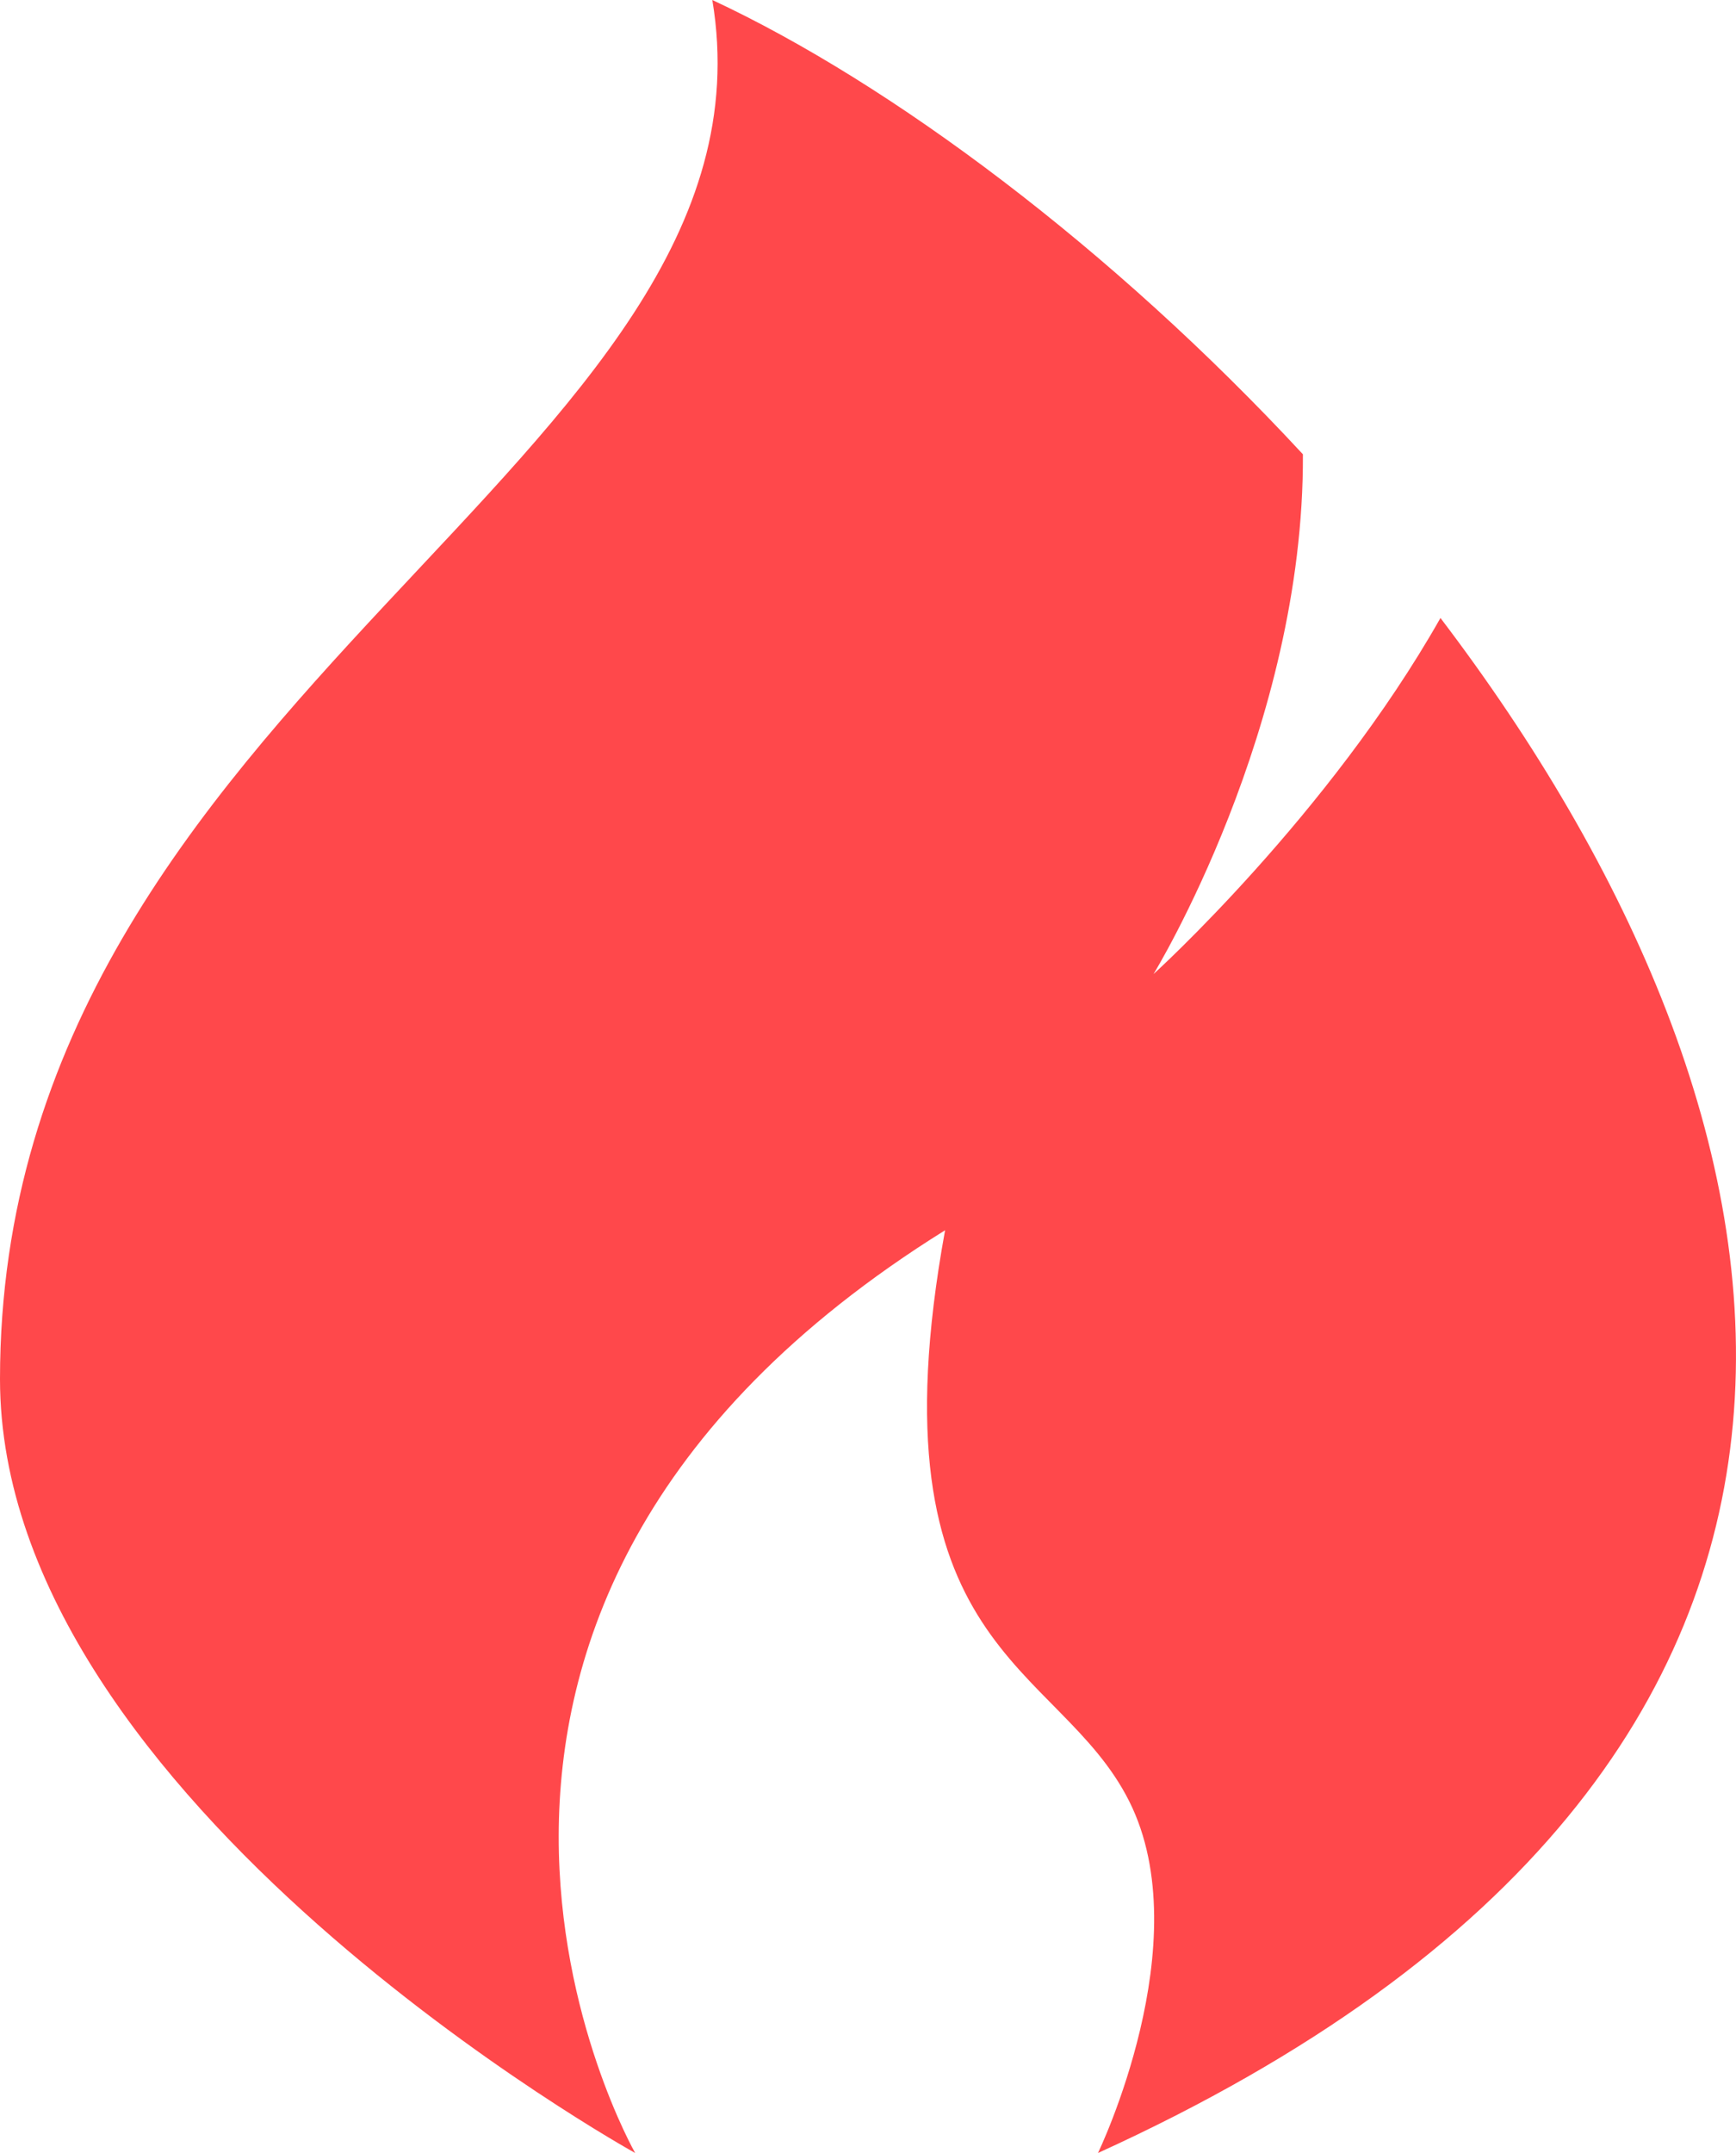 <?xml version="1.0" encoding="UTF-8"?> <svg xmlns="http://www.w3.org/2000/svg" width="25" height="31" viewBox="0 0 25 31" fill="none"><g clip-path="url(#clip0_2001_90)"><path d="M20.744 8.898C19.137 11.736 16.612 14.025 16.612 14.025C16.612 14.025 18.783 10.483 18.763 6.541C16.013 3.573 12.834 1.202 10.258 0C11.368 6.643 0 9.964 0 19.857C0 25.936 9.147 31 9.147 31C9.147 31 4.723 23.25 13.61 17.714C12.499 23.804 15.246 23.91 16.262 25.936C17.279 27.962 15.812 31 15.812 31C28.205 25.358 26.157 16.015 20.744 8.898Z" fill="#FF484B"></path></g><defs><clipPath id="clip0_2001_90"><rect width="25" height="31" fill="white"></rect></clipPath></defs></svg> 
